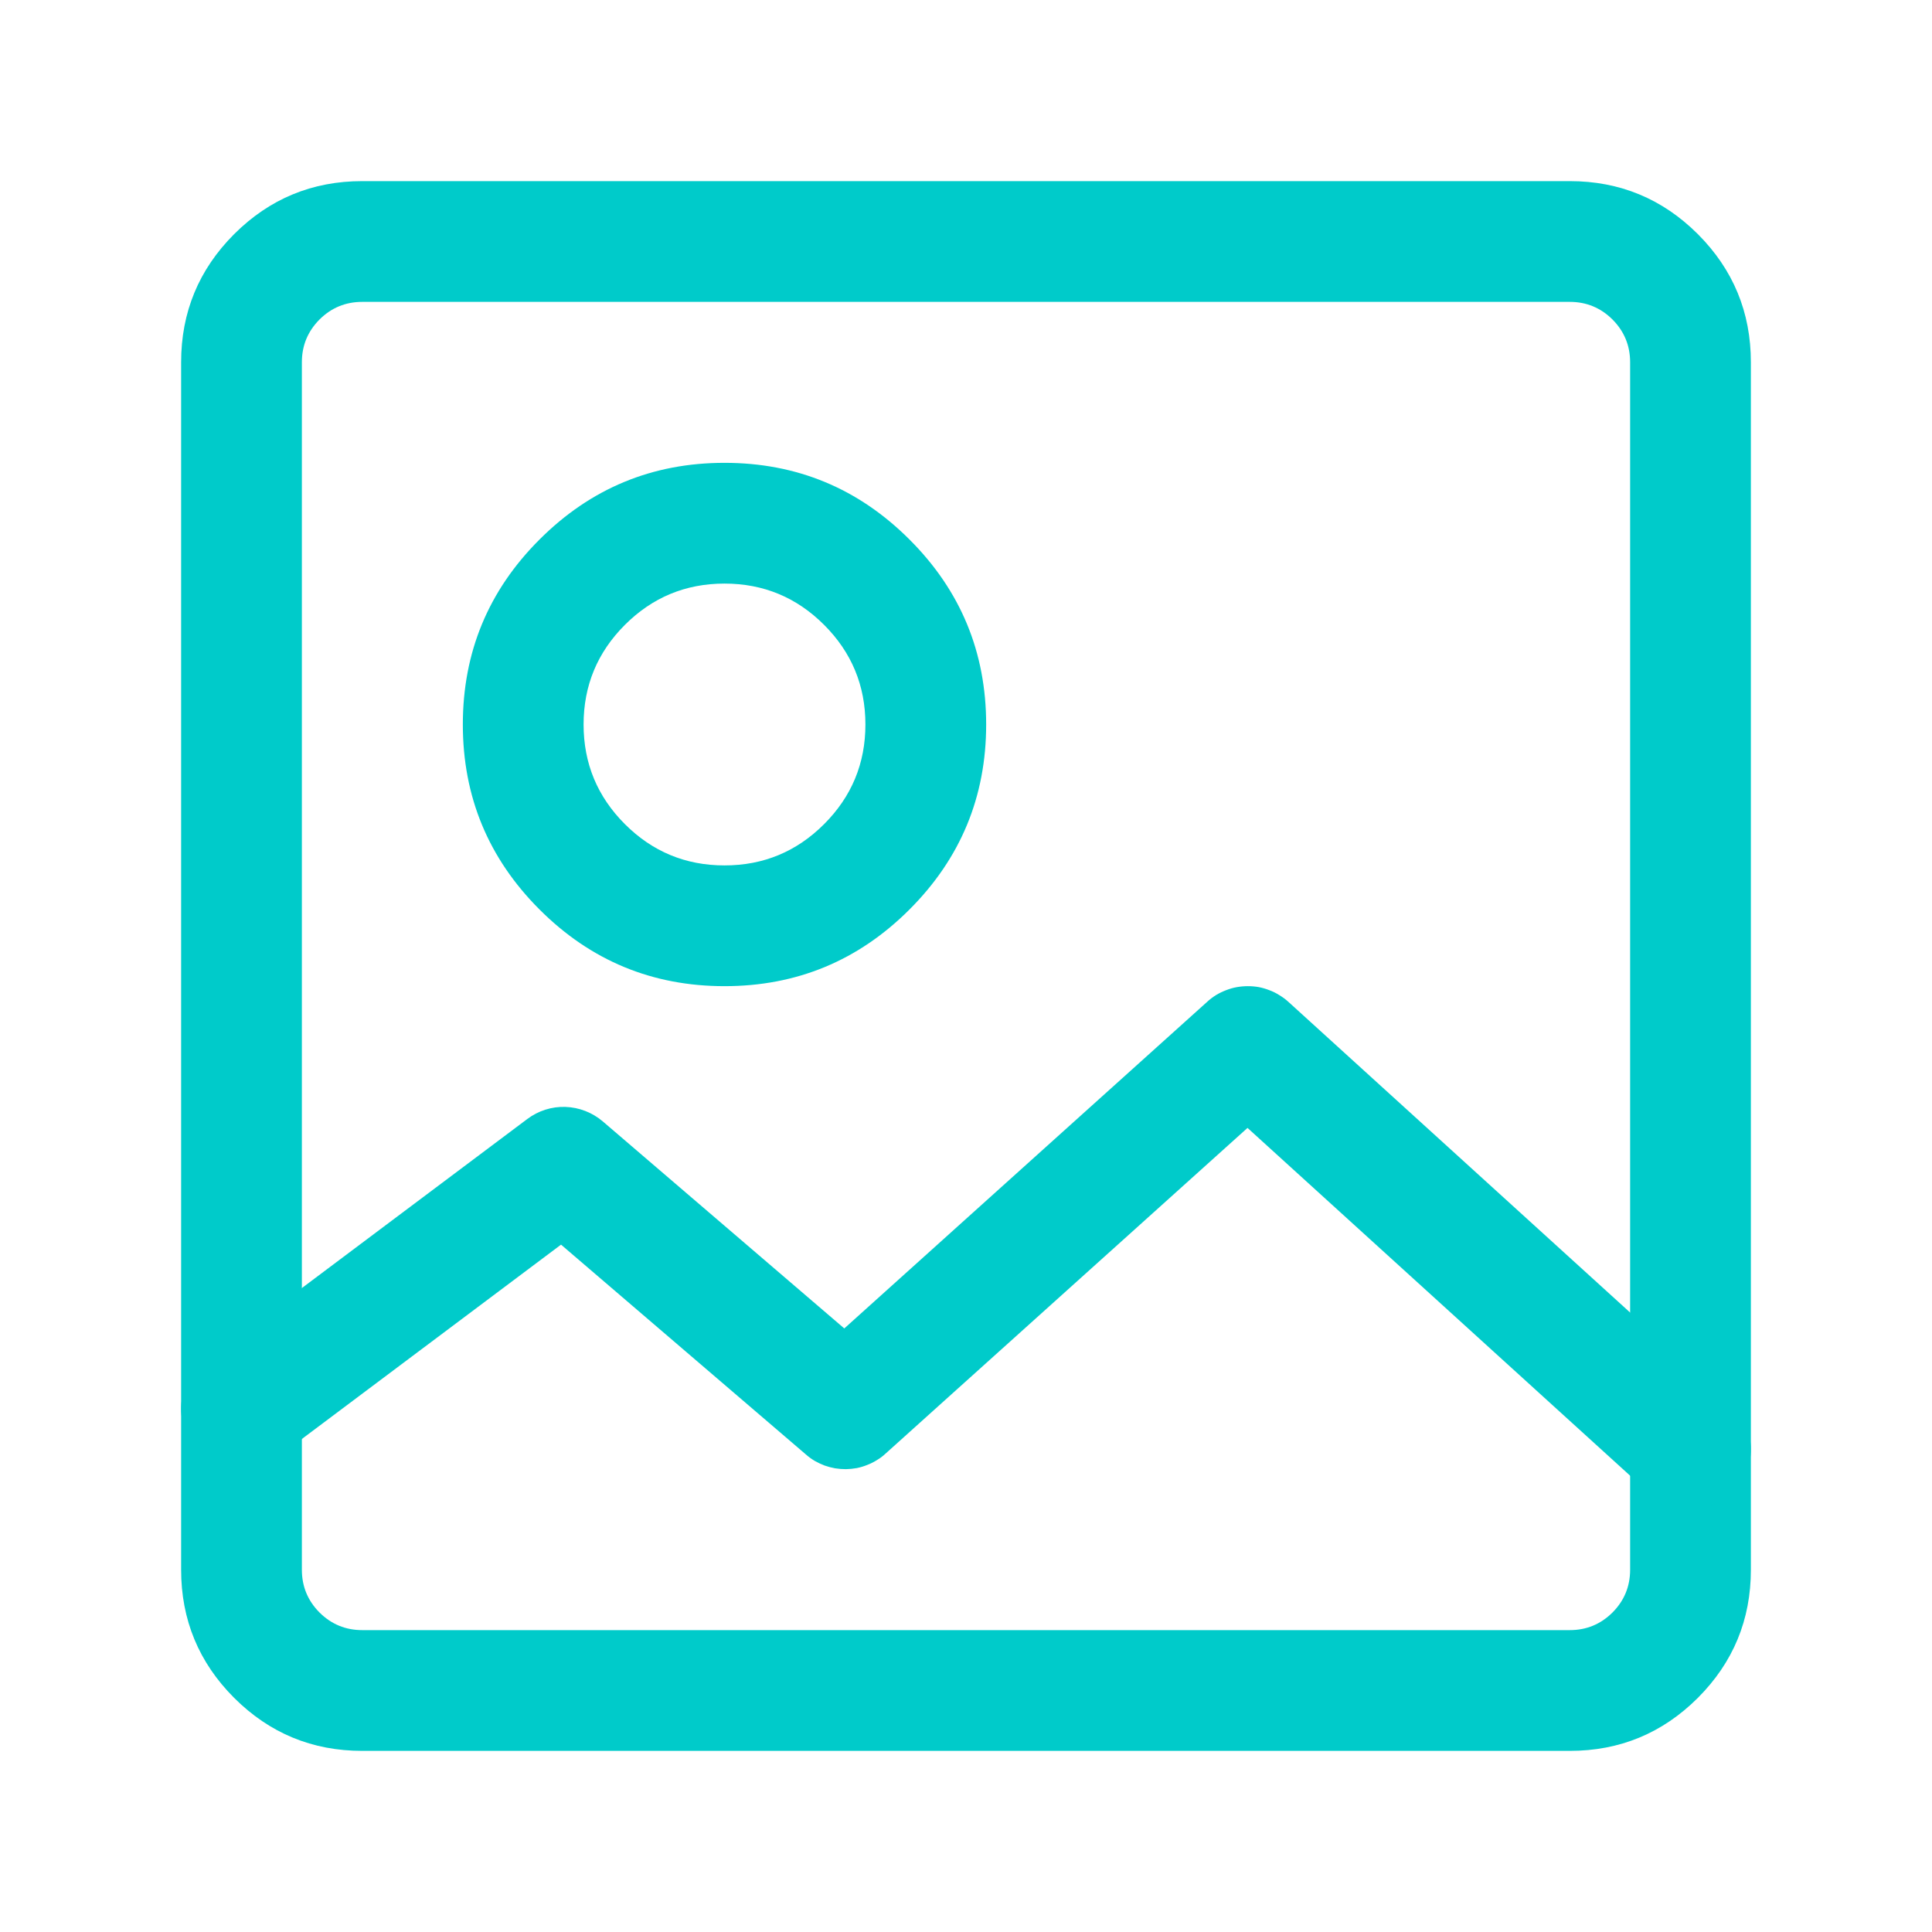 <svg xmlns="http://www.w3.org/2000/svg" xmlns:xlink="http://www.w3.org/1999/xlink" fill="none" version="1.1" width="16" height="16" viewBox="0 0 16 16"><defs><clipPath id="master_svg0_2412_31920"><rect x="0" y="0" width="16" height="16" rx="0"/></clipPath></defs><g clip-path="url(#master_svg0_2412_31920)"><g><path d="M13.5,3Q13.5,2.793,13.354,2.646Q13.207,2.5,13,2.5L3,2.5Q2.793,2.5,2.646,2.646Q2.5,2.793,2.5,3L2.5,13Q2.5,13.207,2.646,13.354Q2.793,13.5,3,13.5L13,13.5Q13.207,13.5,13.354,13.354Q13.5,13.207,13.5,13L13.5,3ZM14.5,3L14.5,13Q14.5,13.621,14.061,14.061Q13.621,14.5,13,14.5L3,14.5Q2.379,14.5,1.939,14.061Q1.5,13.621,1.5,13L1.5,3Q1.5,2.379,1.939,1.939Q2.379,1.5,3,1.5L13,1.5Q13.621,1.5,14.061,1.939Q14.5,2.379,14.5,3Z" fill="#00CBCA" fill-opacity="1"/></g><g><path d="M4.833,6Q4.833,6.483,5.175,6.825Q5.517,7.167,6,7.167Q6.483,7.167,6.825,6.825Q7.167,6.483,7.167,6Q7.167,5.517,6.825,5.175Q6.483,4.833,6,4.833Q5.517,4.833,5.175,5.175Q4.833,5.517,4.833,6L4.833,6ZM3.833,6Q3.833,5.102,4.468,4.468Q5.103,3.833,6,3.833Q6.897,3.833,7.532,4.468Q8.167,5.102,8.167,6Q8.167,6.897,7.532,7.532Q6.897,8.167,6,8.167Q5.103,8.167,4.468,7.532Q3.833,6.897,3.833,6L3.833,6Z" fill="#00CBCA" fill-opacity="1"/></g><g><path d="M1.7,11.267L4.367,9.267Q4.435,9.216,4.516,9.19Q4.598,9.164,4.683,9.167Q4.768,9.17,4.848,9.201Q4.927,9.232,4.992,9.287L7.325,11.287L7,11.667L6.666,11.295L9.999,8.295Q10.033,8.264,10.072,8.24Q10.112,8.216,10.155,8.2Q10.198,8.183,10.243,8.175Q10.289,8.167,10.335,8.167Q10.381,8.167,10.426,8.175Q10.471,8.184,10.514,8.201Q10.557,8.217,10.596,8.242Q10.636,8.266,10.67,8.297L14.336,11.63Q14.373,11.663,14.402,11.703Q14.431,11.742,14.452,11.787Q14.473,11.832,14.485,11.879Q14.497,11.927,14.499,11.976Q14.502,12.025,14.495,12.074Q14.487,12.123,14.47,12.169Q14.454,12.216,14.428,12.258Q14.403,12.3,14.37,12.336Q14.337,12.373,14.297,12.402Q14.258,12.431,14.213,12.452Q14.168,12.473,14.121,12.485Q14.073,12.497,14.024,12.5Q13.975,12.502,13.926,12.495Q13.877,12.487,13.831,12.471Q13.784,12.454,13.742,12.429Q13.7,12.403,13.664,12.37L9.997,9.037L10.333,8.667L10.668,9.038L7.334,12.038Q7.301,12.069,7.262,12.092Q7.224,12.116,7.182,12.132Q7.14,12.149,7.096,12.158Q7.051,12.166,7.006,12.167Q6.961,12.167,6.916,12.16Q6.872,12.152,6.829,12.137Q6.787,12.121,6.748,12.099Q6.709,12.076,6.675,12.046L4.341,10.046L4.667,9.667L4.967,10.067L2.3,12.067Q2.261,12.096,2.216,12.118Q2.172,12.139,2.124,12.151Q2.076,12.163,2.027,12.166Q1.978,12.169,1.929,12.162Q1.881,12.155,1.834,12.138Q1.788,12.122,1.745,12.097Q1.703,12.072,1.666,12.039Q1.63,12.006,1.6,11.967Q1.57,11.927,1.549,11.883Q1.528,11.839,1.516,11.791Q1.503,11.743,1.501,11.694Q1.498,11.645,1.505,11.596Q1.512,11.547,1.528,11.501Q1.545,11.454,1.57,11.412Q1.595,11.37,1.628,11.333Q1.661,11.296,1.7,11.267ZM2.5,11.667Q2.5,11.716,2.49,11.764Q2.481,11.813,2.462,11.858Q2.443,11.904,2.416,11.945Q2.388,11.985,2.354,12.02Q2.319,12.055,2.278,12.082Q2.237,12.11,2.191,12.129Q2.146,12.148,2.098,12.157Q2.049,12.167,2,12.167Q1.951,12.167,1.902,12.157Q1.854,12.148,1.809,12.129Q1.763,12.11,1.722,12.082Q1.681,12.055,1.646,12.02Q1.612,11.985,1.584,11.945Q1.557,11.904,1.538,11.858Q1.519,11.813,1.51,11.764Q1.5,11.716,1.5,11.667Q1.5,11.617,1.51,11.569Q1.519,11.521,1.538,11.475Q1.557,11.43,1.584,11.389Q1.612,11.348,1.646,11.313Q1.681,11.278,1.722,11.251Q1.763,11.224,1.809,11.205Q1.854,11.186,1.902,11.176Q1.951,11.167,2,11.167Q2.049,11.167,2.098,11.176Q2.146,11.186,2.191,11.205Q2.237,11.224,2.278,11.251Q2.319,11.278,2.354,11.313Q2.388,11.348,2.416,11.389Q2.443,11.43,2.462,11.475Q2.481,11.521,2.49,11.569Q2.5,11.617,2.5,11.667ZM14.5,12Q14.5,12.049,14.49,12.098Q14.481,12.146,14.462,12.191Q14.443,12.237,14.416,12.278Q14.388,12.319,14.354,12.354Q14.319,12.388,14.278,12.416Q14.237,12.443,14.191,12.462Q14.146,12.481,14.098,12.49Q14.049,12.5,14,12.5Q13.951,12.5,13.902,12.49Q13.854,12.481,13.809,12.462Q13.763,12.443,13.722,12.416Q13.681,12.388,13.646,12.354Q13.612,12.319,13.584,12.278Q13.557,12.237,13.538,12.191Q13.519,12.146,13.51,12.098Q13.5,12.049,13.5,12Q13.5,11.951,13.51,11.903Q13.519,11.854,13.538,11.809Q13.557,11.763,13.584,11.722Q13.612,11.681,13.646,11.647Q13.681,11.612,13.722,11.584Q13.763,11.557,13.809,11.538Q13.854,11.519,13.902,11.51Q13.951,11.5,14,11.5Q14.049,11.5,14.098,11.51Q14.146,11.519,14.191,11.538Q14.237,11.557,14.278,11.584Q14.319,11.612,14.354,11.647Q14.388,11.681,14.416,11.722Q14.443,11.763,14.462,11.809Q14.481,11.854,14.49,11.903Q14.5,11.951,14.5,12Z" fill="#00CBCA" fill-opacity="1"/></g></g></svg>
